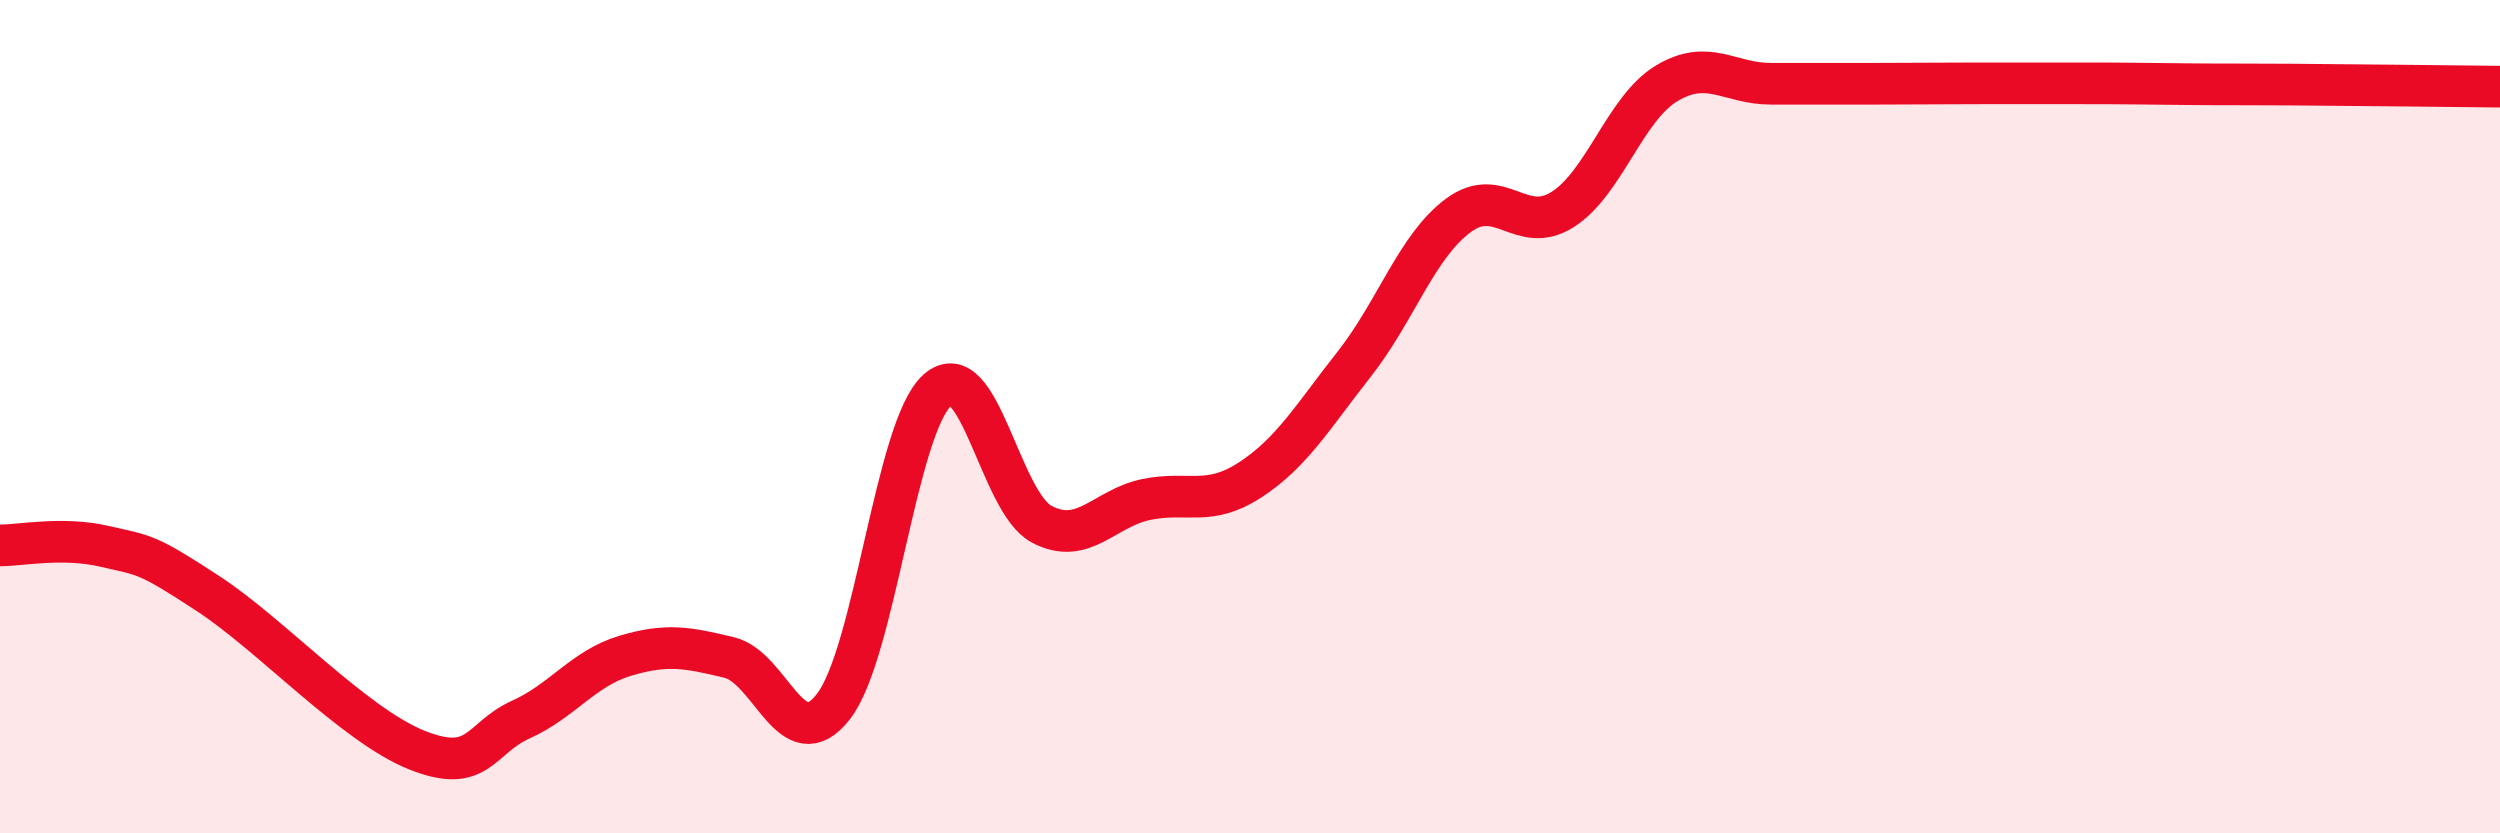 
    <svg width="60" height="20" viewBox="0 0 60 20" xmlns="http://www.w3.org/2000/svg">
      <path
        d="M 0,13.09 C 0.5,13.09 1.5,12.88 2.5,13.11 C 3.5,13.34 3.5,13.27 5,14.25 C 6.5,15.23 8.5,17.4 10,18 C 11.5,18.6 11.5,17.72 12.5,17.27 C 13.5,16.82 14,16.04 15,15.74 C 16,15.44 16.5,15.54 17.5,15.78 C 18.5,16.02 19,18.24 20,16.96 C 21,15.68 21.5,10.24 22.5,9.36 C 23.5,8.48 24,12.05 25,12.58 C 26,13.11 26.5,12.2 27.5,11.99 C 28.5,11.78 29,12.17 30,11.52 C 31,10.87 31.5,10.01 32.5,8.74 C 33.5,7.47 34,5.91 35,5.17 C 36,4.43 36.5,5.66 37.5,5.03 C 38.5,4.4 39,2.6 40,2 C 41,1.4 41.5,2.01 42.5,2.01 C 43.5,2.01 44,2.01 45,2.01 C 46,2.01 46.5,2 47.5,2 C 48.5,2 49,2 50,2 C 51,2 51.5,2.01 52.5,2.02 C 53.5,2.03 53.5,2.02 55,2.03 C 56.5,2.04 59,2.07 60,2.08L60 20L0 20Z"
        fill="#EB0A25"
        opacity="0.1"
        stroke-linecap="round"
        stroke-linejoin="round"
      />
      <path
        d="M 0,13.09 C 0.5,13.09 1.5,12.88 2.5,13.11 C 3.5,13.34 3.5,13.27 5,14.25 C 6.5,15.23 8.5,17.4 10,18 C 11.5,18.6 11.5,17.72 12.5,17.27 C 13.5,16.82 14,16.04 15,15.74 C 16,15.44 16.5,15.54 17.5,15.78 C 18.5,16.02 19,18.24 20,16.96 C 21,15.68 21.5,10.24 22.5,9.36 C 23.5,8.48 24,12.05 25,12.58 C 26,13.11 26.5,12.2 27.5,11.99 C 28.5,11.78 29,12.17 30,11.52 C 31,10.87 31.5,10.01 32.5,8.74 C 33.5,7.47 34,5.91 35,5.17 C 36,4.43 36.5,5.66 37.5,5.03 C 38.5,4.4 39,2.6 40,2 C 41,1.4 41.5,2.01 42.5,2.01 C 43.5,2.01 44,2.01 45,2.01 C 46,2.01 46.5,2 47.5,2 C 48.5,2 49,2 50,2 C 51,2 51.5,2.01 52.5,2.02 C 53.5,2.03 53.5,2.02 55,2.03 C 56.5,2.04 59,2.07 60,2.08"
        stroke="#EB0A25"
        stroke-width="1"
        fill="none"
        stroke-linecap="round"
        stroke-linejoin="round"
      />
    </svg>
  